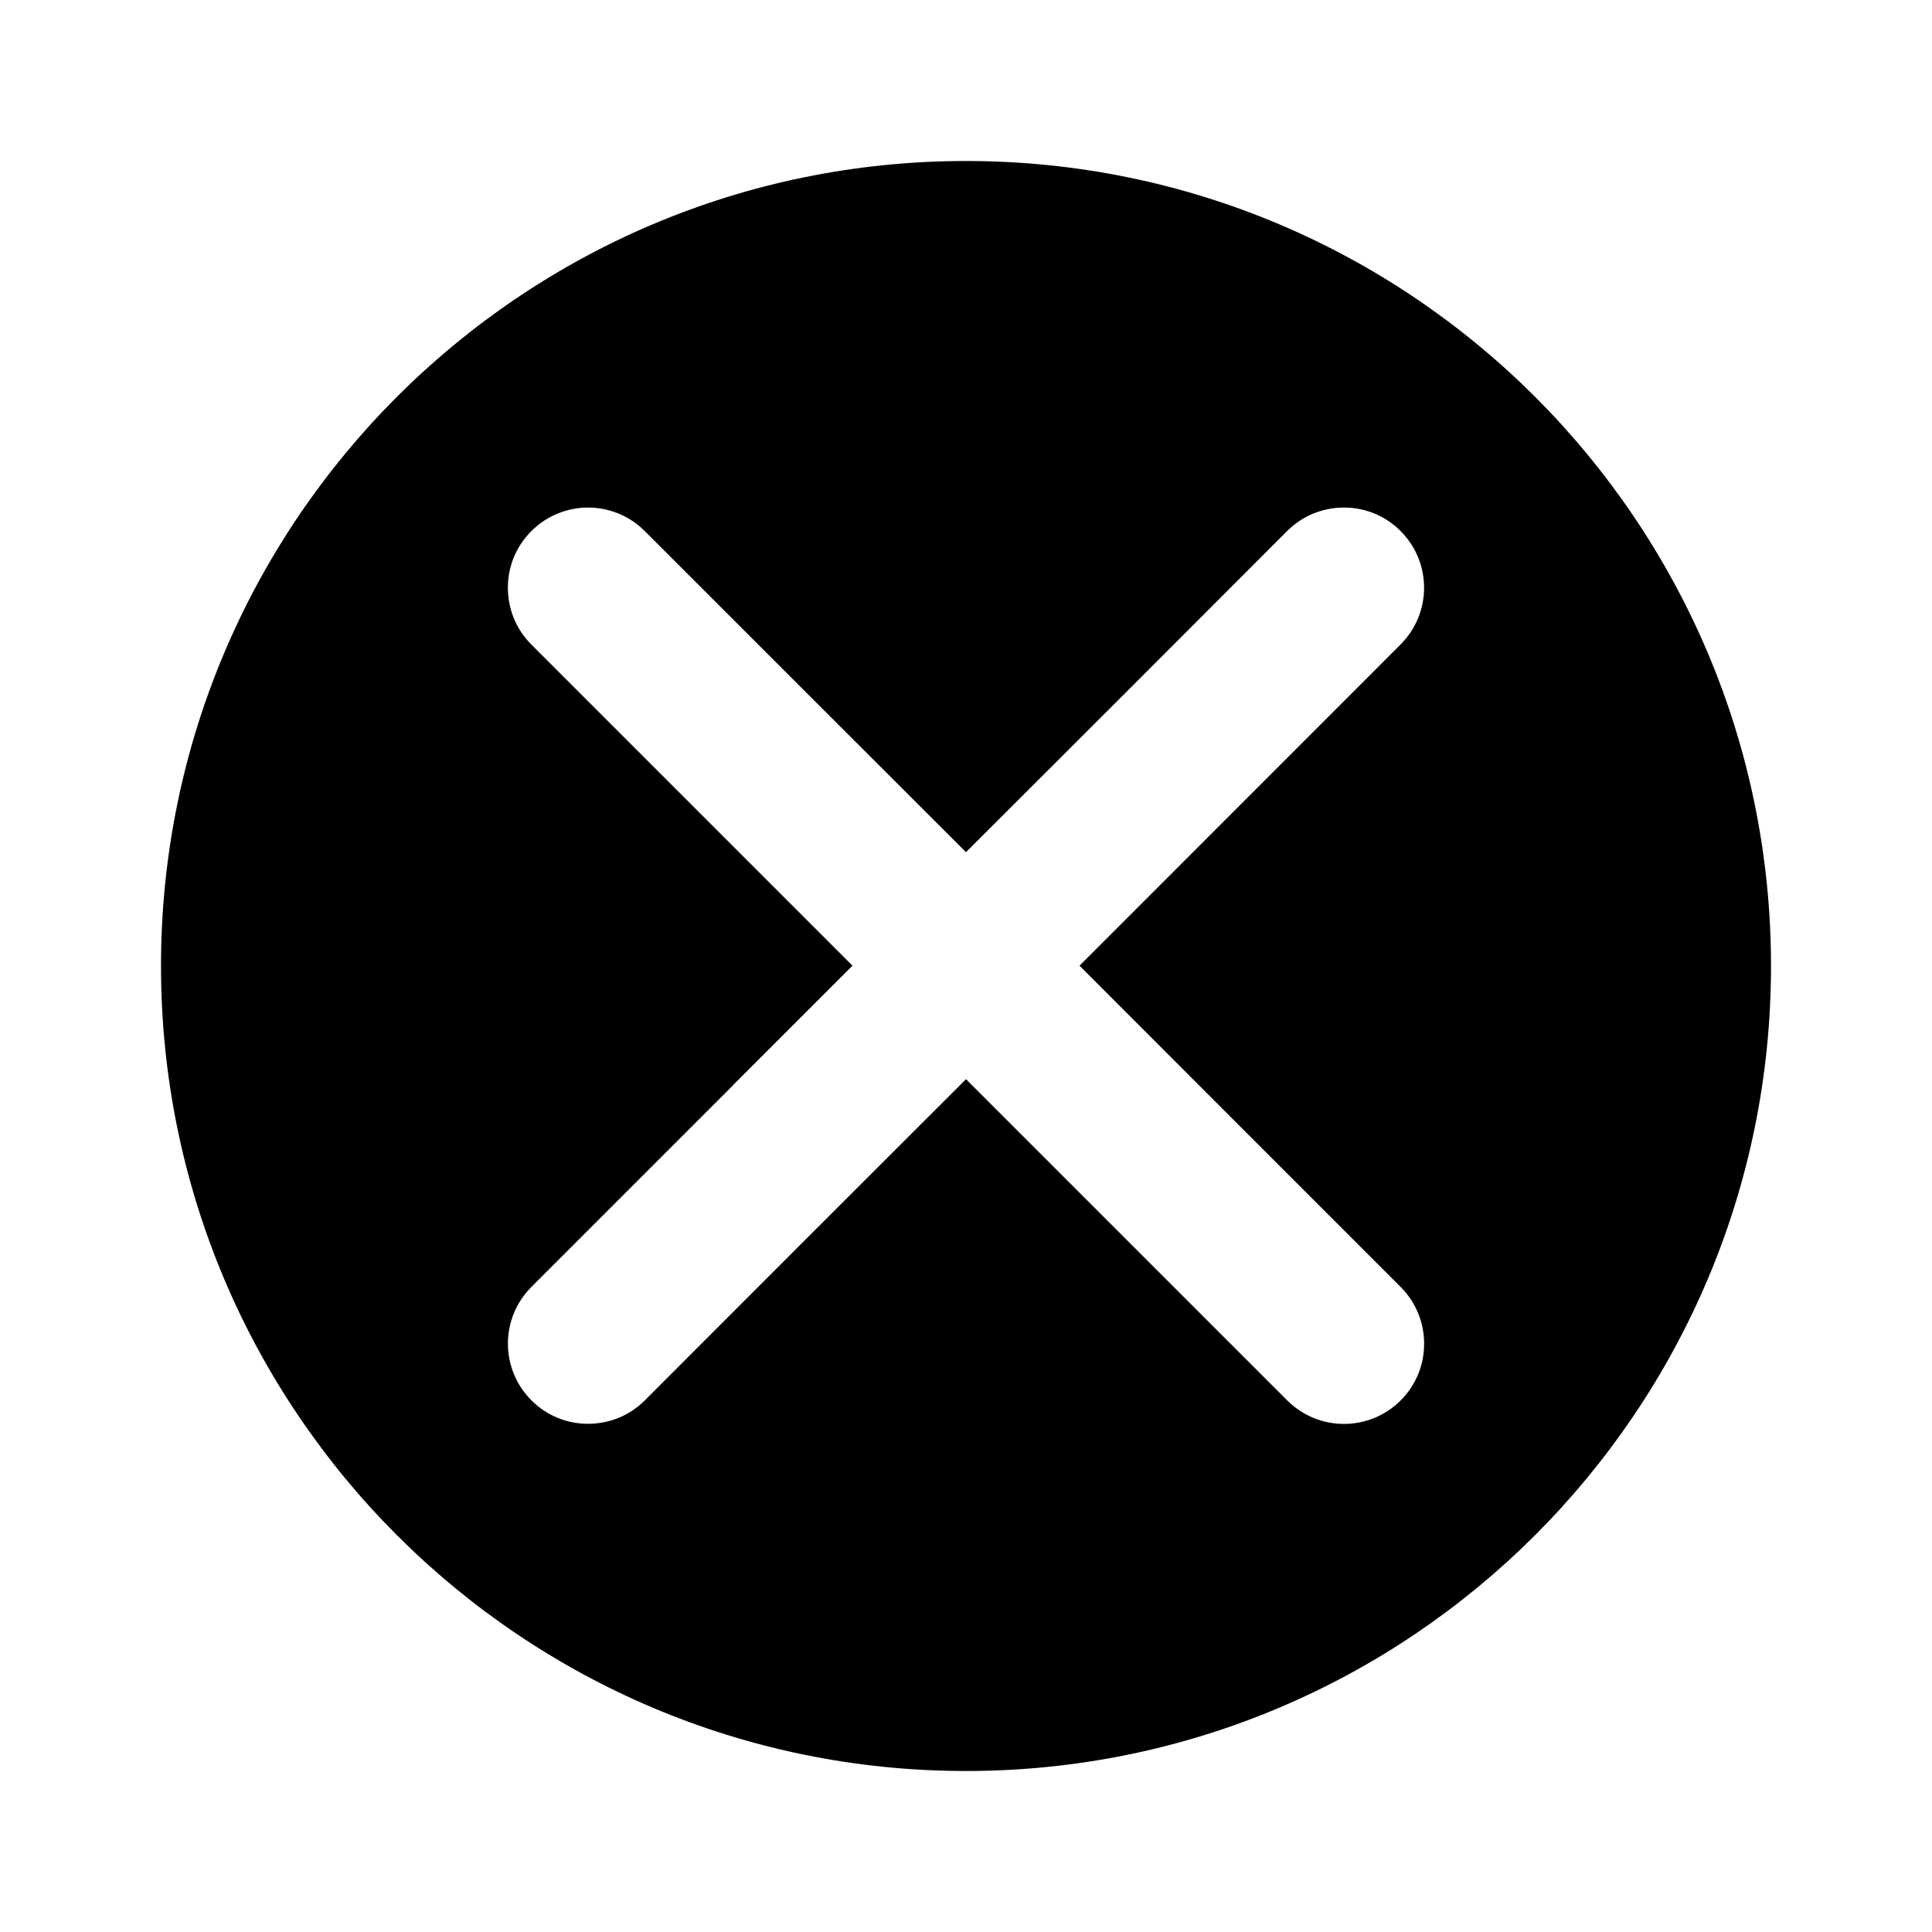 <?xml version="1.0" encoding="UTF-8" standalone="no"?>
<svg
   viewBox="0 0 24 24"
   fill="none"
   version="1.1"
   id="svg1"
   xmlns="http://www.w3.org/2000/svg"
   xmlns:svg="http://www.w3.org/2000/svg">
  <defs
     id="defs1">
    <filter
       id="mask-powermask-path-effect16_inverse"
       style="color-interpolation-filters:sRGB"
       height="100"
       width="100"
       x="-50"
       y="-50">
      <feColorMatrix
         id="mask-powermask-path-effect16_primitive1"
         values="1"
         type="saturate"
         result="fbSourceGraphic" />
      <feColorMatrix
         id="mask-powermask-path-effect16_primitive2"
         values="-1 0 0 0 1 0 -1 0 0 1 0 0 -1 0 1 0 0 0 1 0 "
         in="fbSourceGraphic" />
    </filter>
  </defs>
  <path
     d="M 12,2 C 6.48,2 2,6.48 2,12 2,17.52 6.48,22 12,22 17.52,22 22,17.52 22,12 22,6.48 17.52,2 12,2 Z M 7.305,6.305 c 0.255,0 0.51,0.098 0.705,0.293 C 9.34,7.927 10.669,9.258 12,10.586 c 1.331,-1.329 2.662,-2.659 3.99,-3.99 0.195,-0.195 0.45,-0.291 0.705,-0.291 0.255,1e-6 0.508,0.096 0.703,0.291 0.39,0.39 0.39,1.02 0,1.41 -1.33,1.33 -2.658,2.661 -3.988,3.99 1.33,1.331 2.659,2.662 3.99,3.992 0.195,0.195 0.291,0.45 0.291,0.705 -1e-6,0.255 -0.096,0.508 -0.291,0.703 -0.39,0.39 -1.02,0.39 -1.41,0 L 12,13.406 c -1.331,1.329 -2.662,2.659 -3.99,3.99 -0.195,0.195 -0.45,0.291 -0.705,0.291 -0.255,-1e-6 -0.508,-0.096 -0.703,-0.291 -0.39,-0.39 -0.39,-1.02 0,-1.41 l 2.508,-2.508 v -0.002 L 10.59,11.996 6.6,8.006 C 6.405,7.811 6.309,7.556 6.309,7.301 6.309,7.046 6.405,6.793 6.6,6.598 6.795,6.403 7.05,6.305 7.305,6.305 Z"
     style="fill:currentColor"
     id="path34" />
  <path
     d="m 44.267,10.011 c -0.255,0 -0.51,0.096 -0.705,0.291 l -6.881,6.881 -2.891,-2.881 c -0.39,-0.39 -1.02,-0.39 -1.41,0 -0.39,0.39 -0.39,1.02 0,1.41 l 3.59,3.59 c 0.39,0.39 1.03,0.39 1.41,0 l 7.59,-7.59 c 0.39,-0.39 0.39,-1.02 0,-1.41 -0.195,-0.195 -0.448,-0.291 -0.703,-0.291 z"
     style="fill:#ff0000"
     id="path3" />
</svg>
